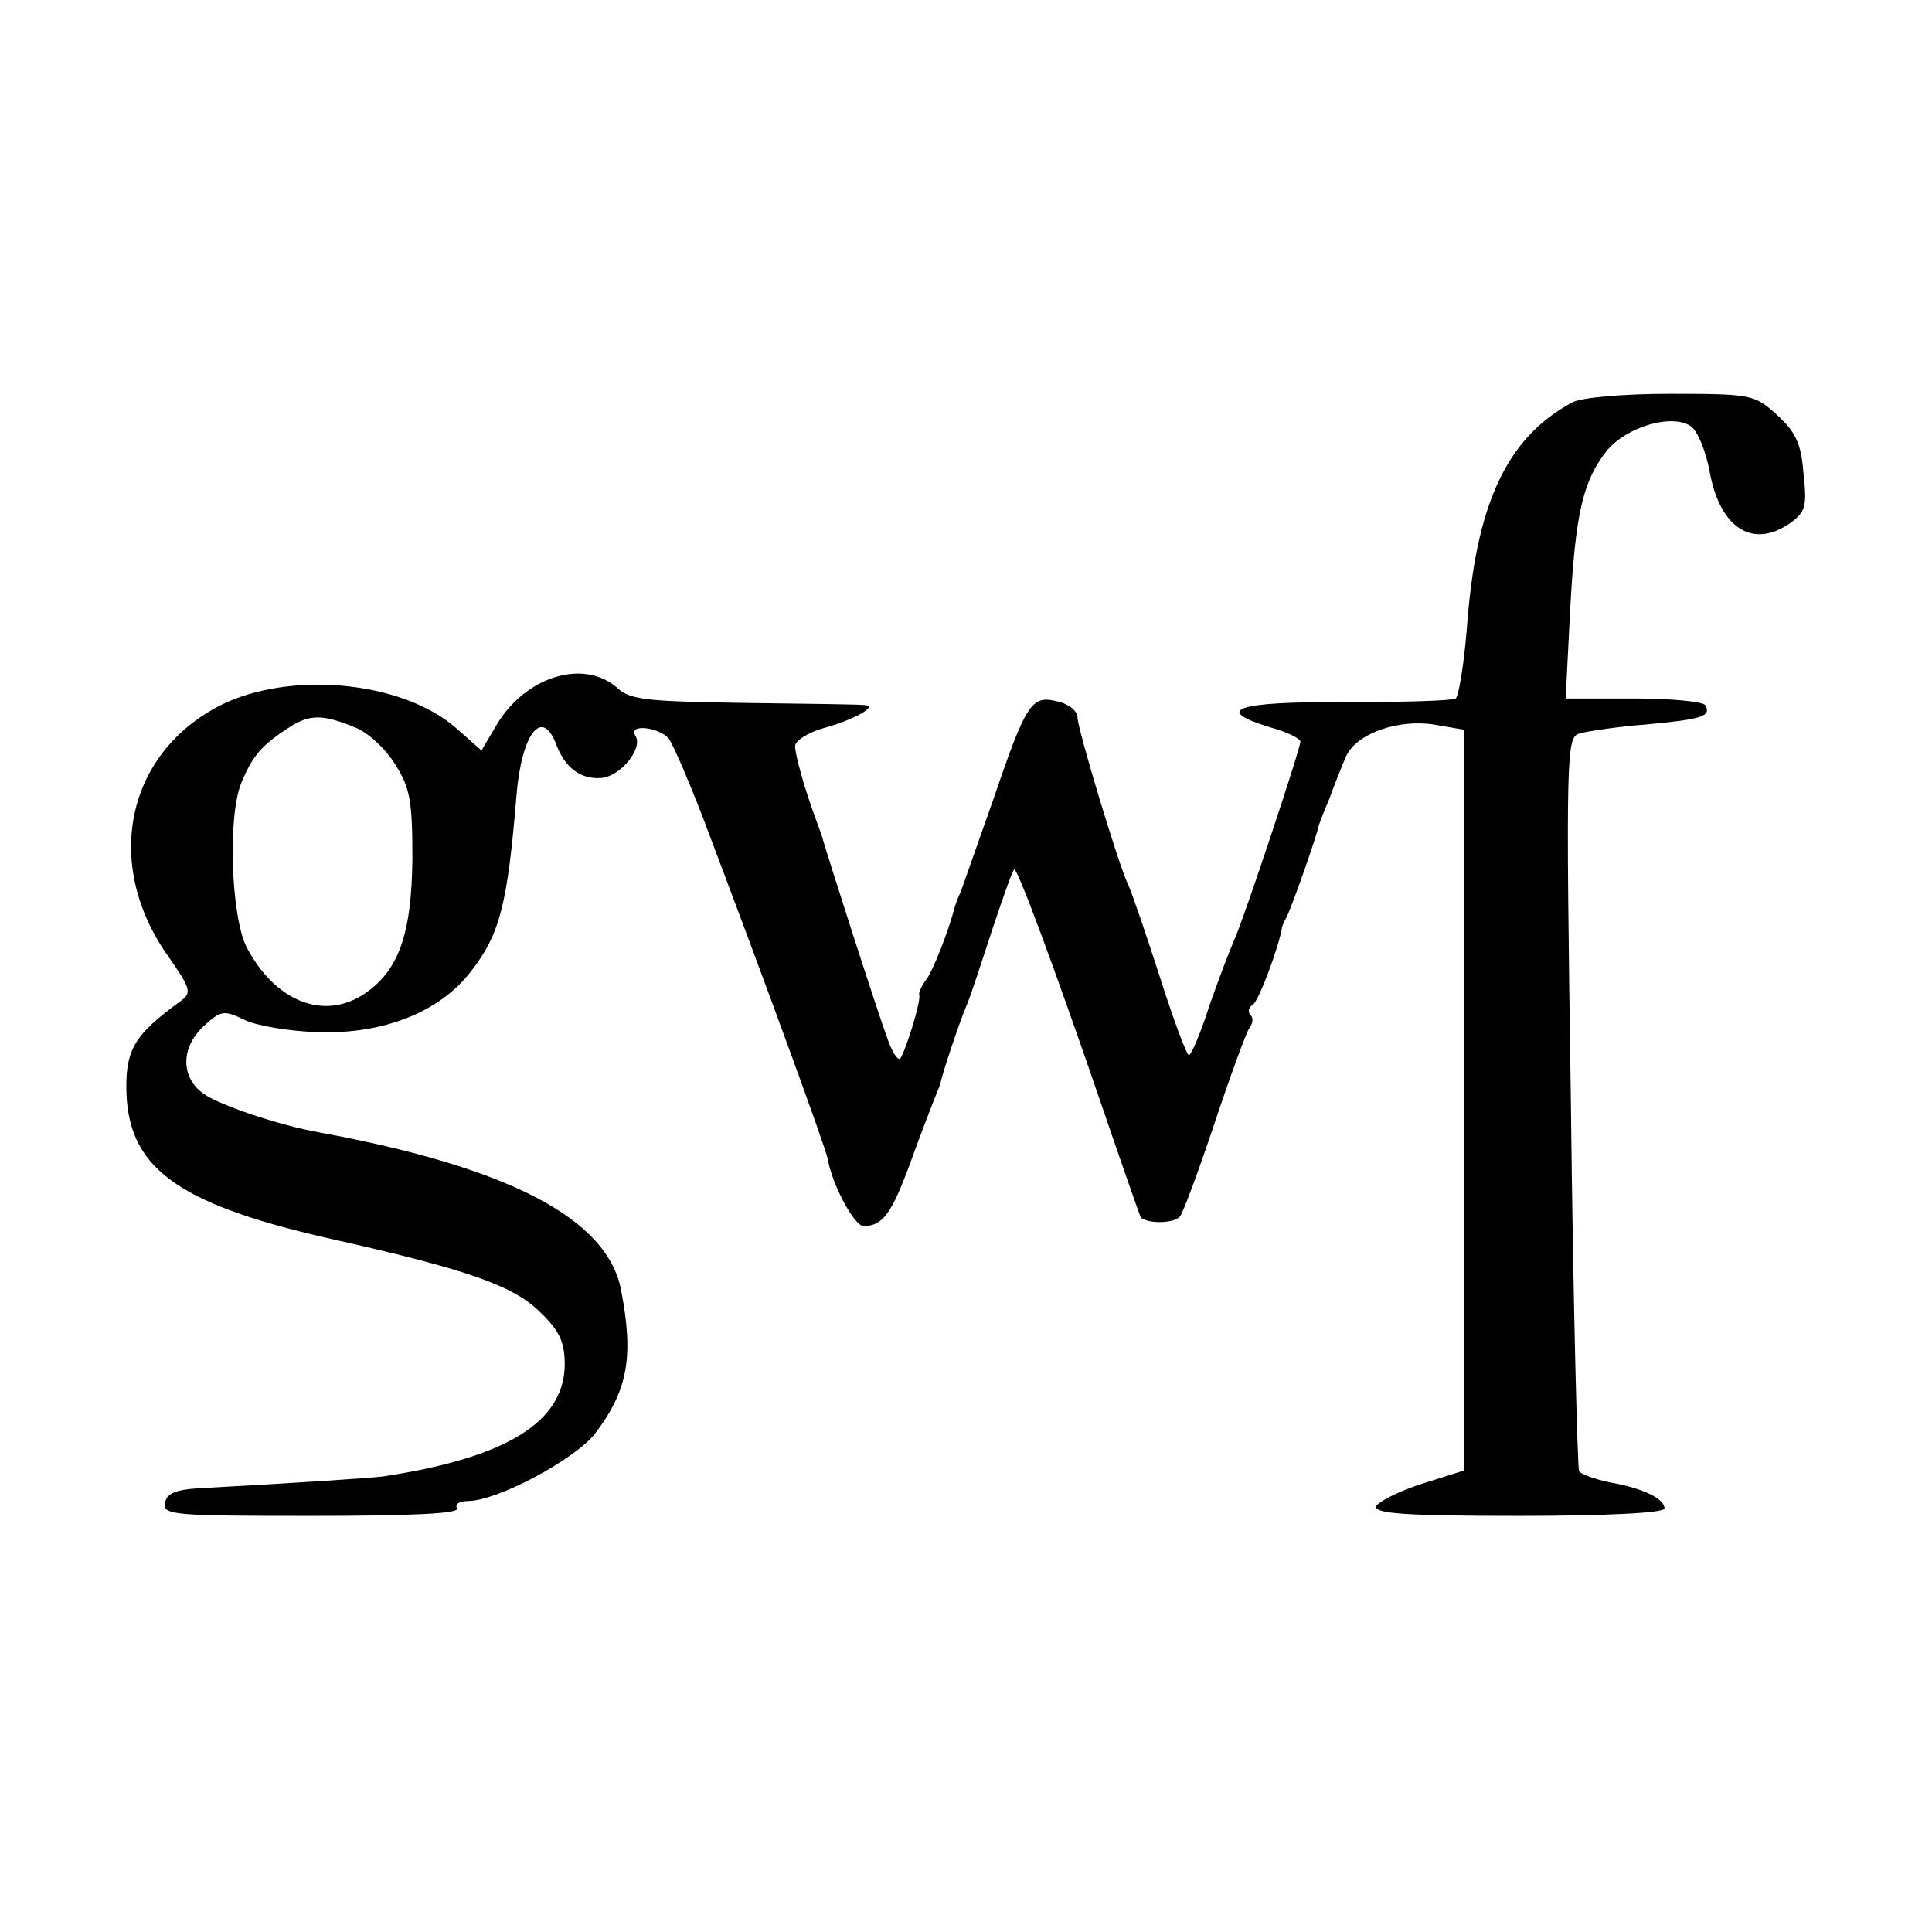 <?xml version="1.0" standalone="no"?>
<!DOCTYPE svg PUBLIC "-//W3C//DTD SVG 20010904//EN"
 "http://www.w3.org/TR/2001/REC-SVG-20010904/DTD/svg10.dtd">
<svg version="1.0" xmlns="http://www.w3.org/2000/svg"
 width="260pt" height="260pt" viewBox="0 0 260 260"
 preserveAspectRatio="xMidYMid meet">
<g transform="translate(0,260) scale(0.1,-0.1)"
fill="#000000" stroke="none">
<path d="M2115 2058 c-88 -48 -129 -137 -141 -304 -4 -49 -11 -91 -15 -94 -4
-3 -71 -5 -149 -5 -147 1 -179 -10 -100 -34 22 -6 40 -15 40 -19 0 -10 -77
-241 -89 -267 -5 -11 -20 -50 -33 -87 -12 -38 -25 -68 -28 -68 -3 0 -21 48
-40 108 -19 59 -38 114 -42 122 -12 24 -68 209 -68 225 0 8 -12 18 -27 21 -35
9 -42 -2 -87 -134 -21 -59 -40 -114 -43 -122 -4 -8 -7 -17 -8 -20 -8 -32 -30
-88 -39 -99 -6 -8 -10 -17 -9 -20 3 -6 -16 -69 -25 -85 -3 -5 -12 8 -19 30
-14 38 -82 250 -87 269 -2 6 -6 17 -9 25 -14 38 -27 84 -27 96 0 7 17 18 38
24 40 11 73 29 57 31 -5 1 -78 2 -162 3 -131 2 -155 4 -172 20 -45 40 -124 16
-163 -50 l-20 -34 -34 30 c-73 64 -225 78 -319 30 -125 -65 -156 -212 -70
-335 32 -46 34 -51 17 -63 -59 -43 -72 -63 -72 -114 0 -108 65 -157 270 -204
188 -42 251 -64 287 -100 26 -25 33 -40 33 -71 -1 -77 -79 -125 -245 -150 -17
-2 -103 -8 -250 -16 -29 -2 -41 -7 -43 -20 -3 -16 13 -17 198 -17 132 0 199 3
195 10 -3 6 3 10 15 10 39 0 144 56 171 91 44 58 52 103 35 192 -18 97 -151
166 -406 213 -56 10 -135 37 -156 52 -31 22 -31 62 0 91 23 21 27 22 54 9 15
-8 61 -16 100 -17 88 -3 164 27 206 82 39 50 49 91 61 236 7 85 35 120 54 68
12 -31 33 -46 60 -44 26 2 57 40 46 57 -10 16 31 12 45 -4 6 -8 32 -68 56
-133 76 -201 155 -417 158 -433 6 -35 36 -90 48 -90 26 0 38 17 63 85 14 39
29 77 32 85 3 8 7 17 8 20 4 19 28 89 35 105 5 11 20 57 35 103 15 45 28 82
30 82 5 0 56 -138 115 -310 29 -85 54 -156 55 -158 8 -9 45 -9 53 1 5 7 26 64
47 127 21 63 42 120 46 126 5 6 6 14 2 18 -4 4 -3 10 3 14 8 5 34 75 39 102 0
3 3 10 6 15 5 8 40 106 44 125 1 3 7 19 14 35 6 17 16 42 22 56 13 32 73 53
124 43 l35 -6 0 -498 0 -499 -57 -18 c-31 -10 -58 -24 -61 -30 -3 -10 40 -13
192 -13 119 0 196 4 196 10 0 13 -28 27 -73 35 -20 4 -39 11 -42 15 -2 4 -8
228 -11 498 -7 475 -6 490 12 495 11 3 50 9 89 12 76 7 88 11 80 26 -4 5 -47
9 -97 9 l-91 0 6 118 c7 131 17 174 49 215 27 33 89 51 114 33 9 -7 20 -34 25
-62 14 -75 58 -103 108 -68 21 15 23 23 18 67 -3 41 -11 56 -36 79 -30 27 -34
28 -144 28 -62 0 -121 -5 -132 -12z m-1637 -437 c18 -7 42 -30 54 -50 20 -31
23 -50 23 -126 -1 -104 -19 -153 -67 -184 -54 -34 -118 -8 -156 64 -21 41 -26
177 -7 222 15 36 27 50 64 74 28 18 45 18 89 0z"/>
</g>
</svg>
